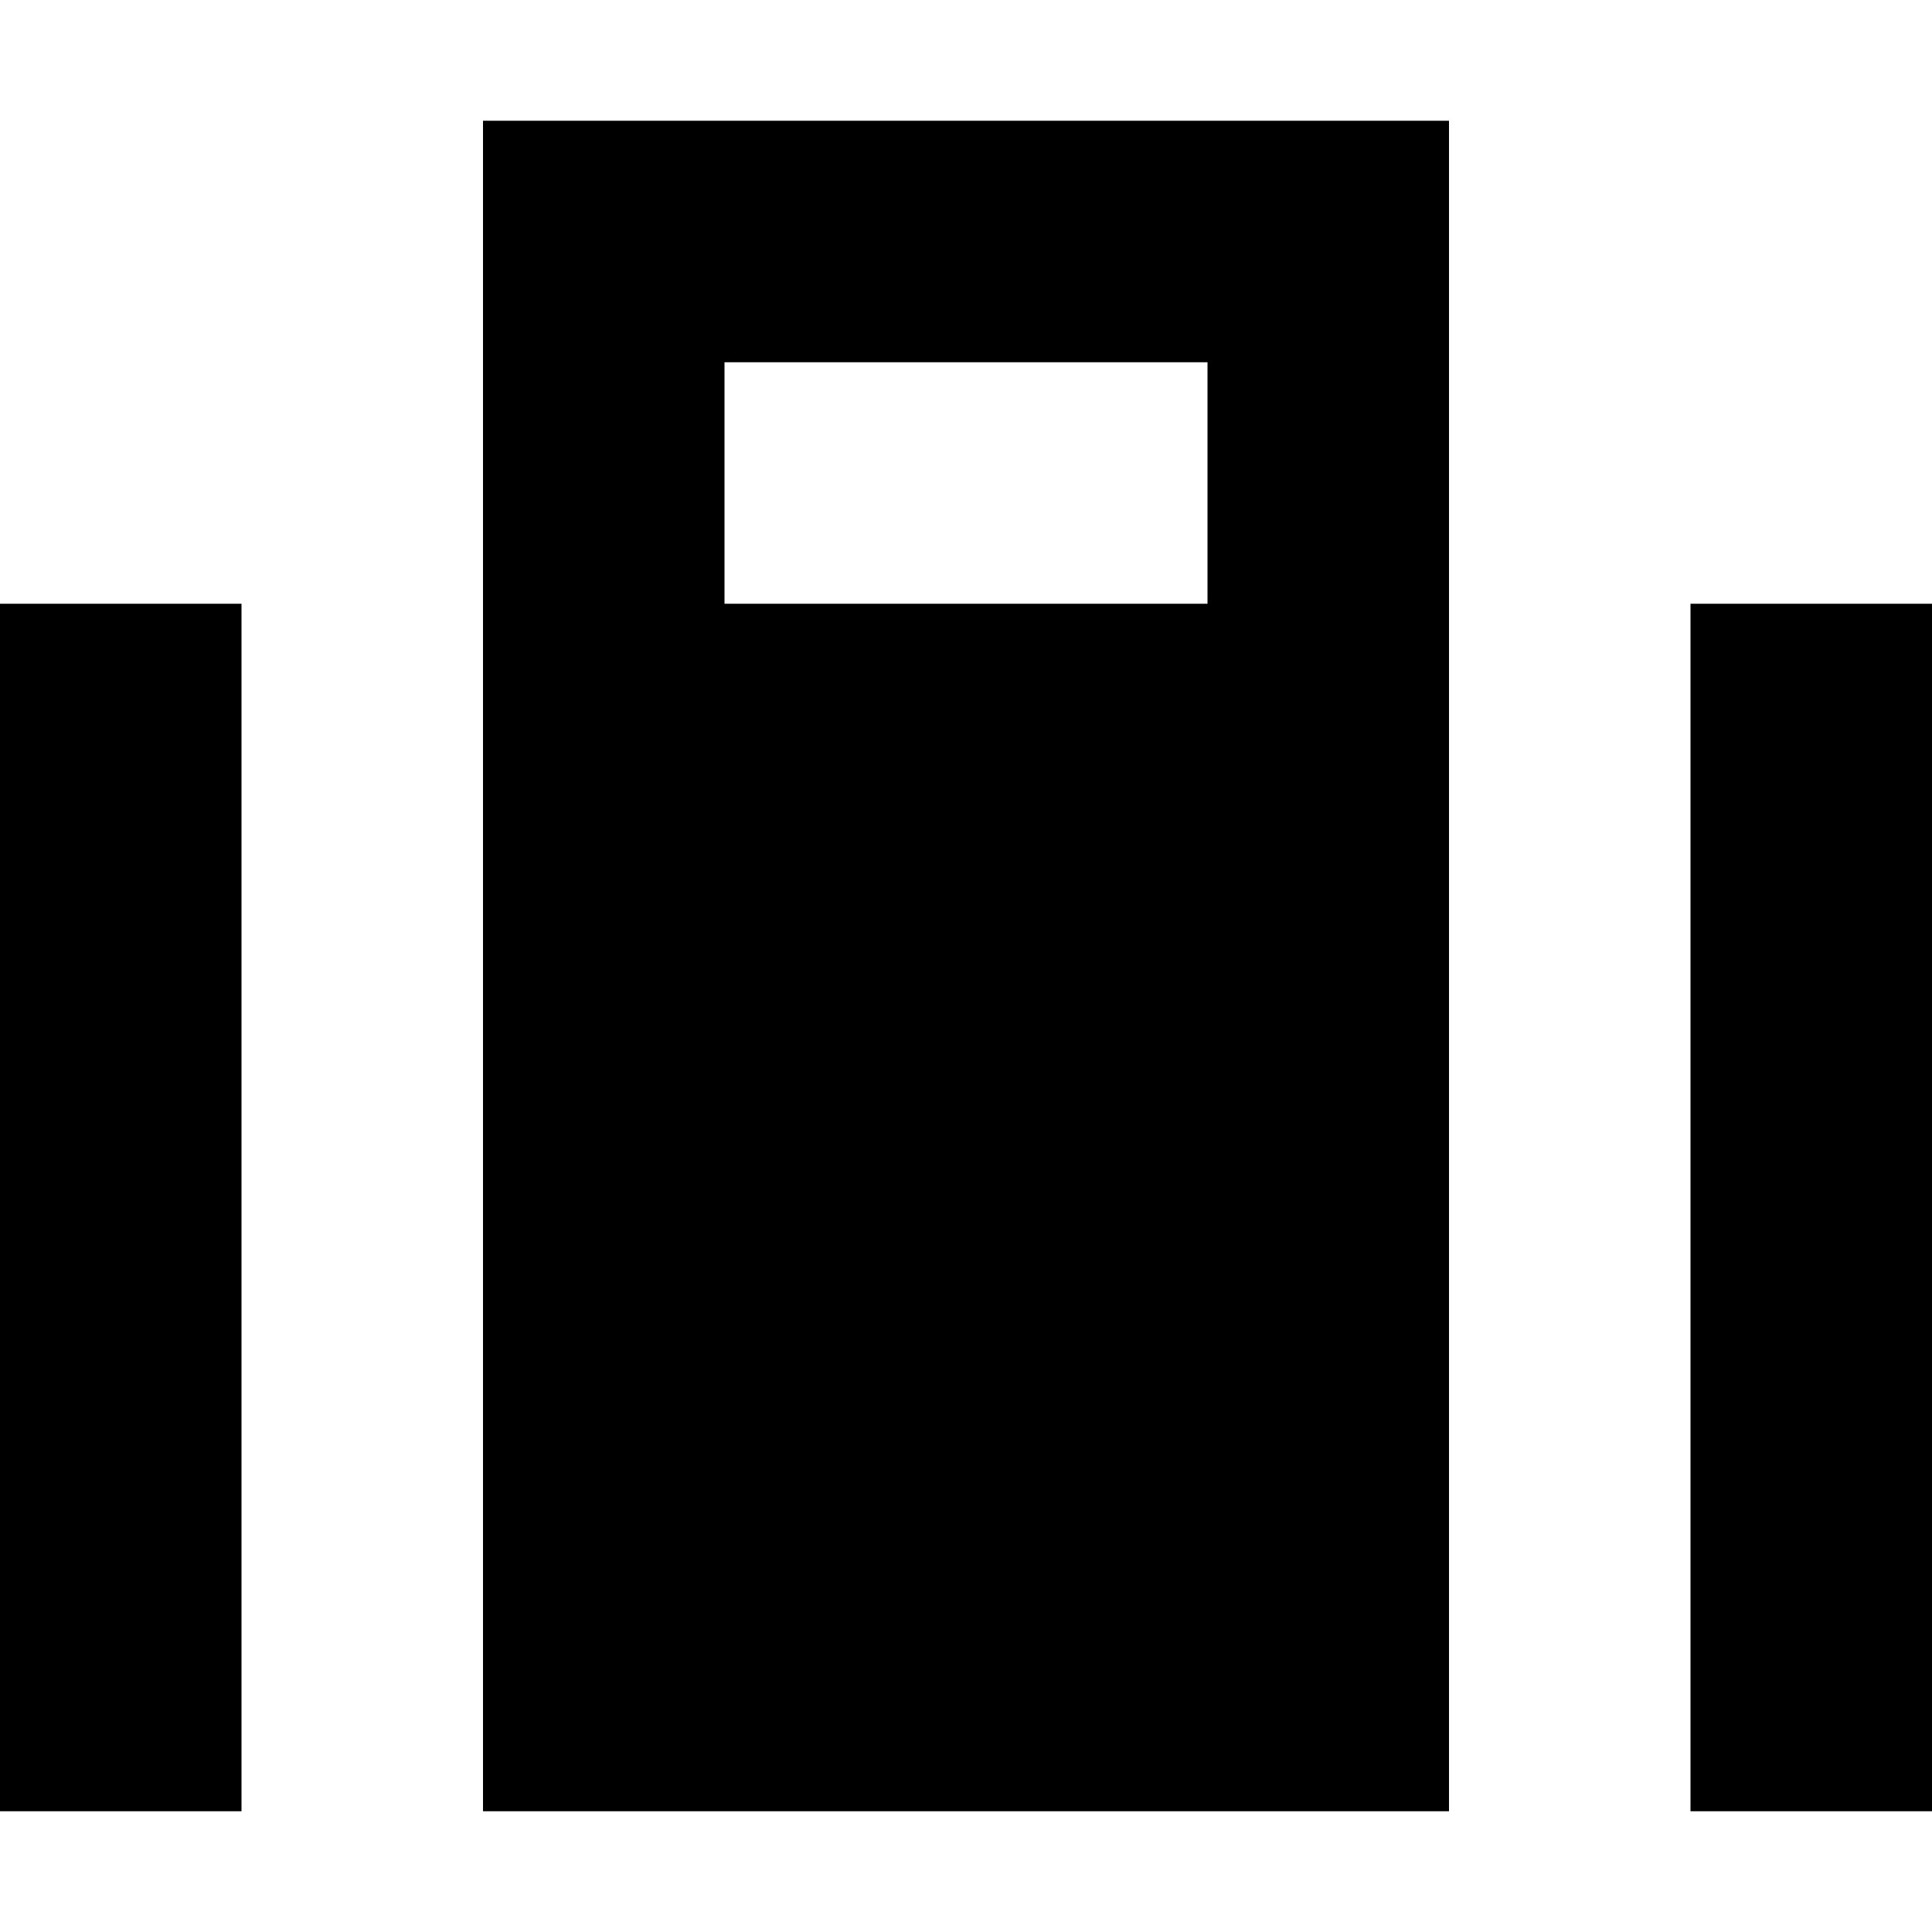 <?xml version="1.0" encoding="utf-8"?><!-- Скачано с сайта svg4.ru / Downloaded from svg4.ru -->
<svg width="800px" height="800px" viewBox="0 0 16 16" fill="none" xmlns="http://www.w3.org/2000/svg">
<path fill-rule="evenodd" clip-rule="evenodd" d="M4 1V15H12V1H4ZM10 5V3H6V5H10Z" fill="#000000"/>
<path d="M16 15H14V5H16V15Z" fill="#000000"/>
<path d="M2 5H0V15H2V5Z" fill="#000000"/>
</svg>